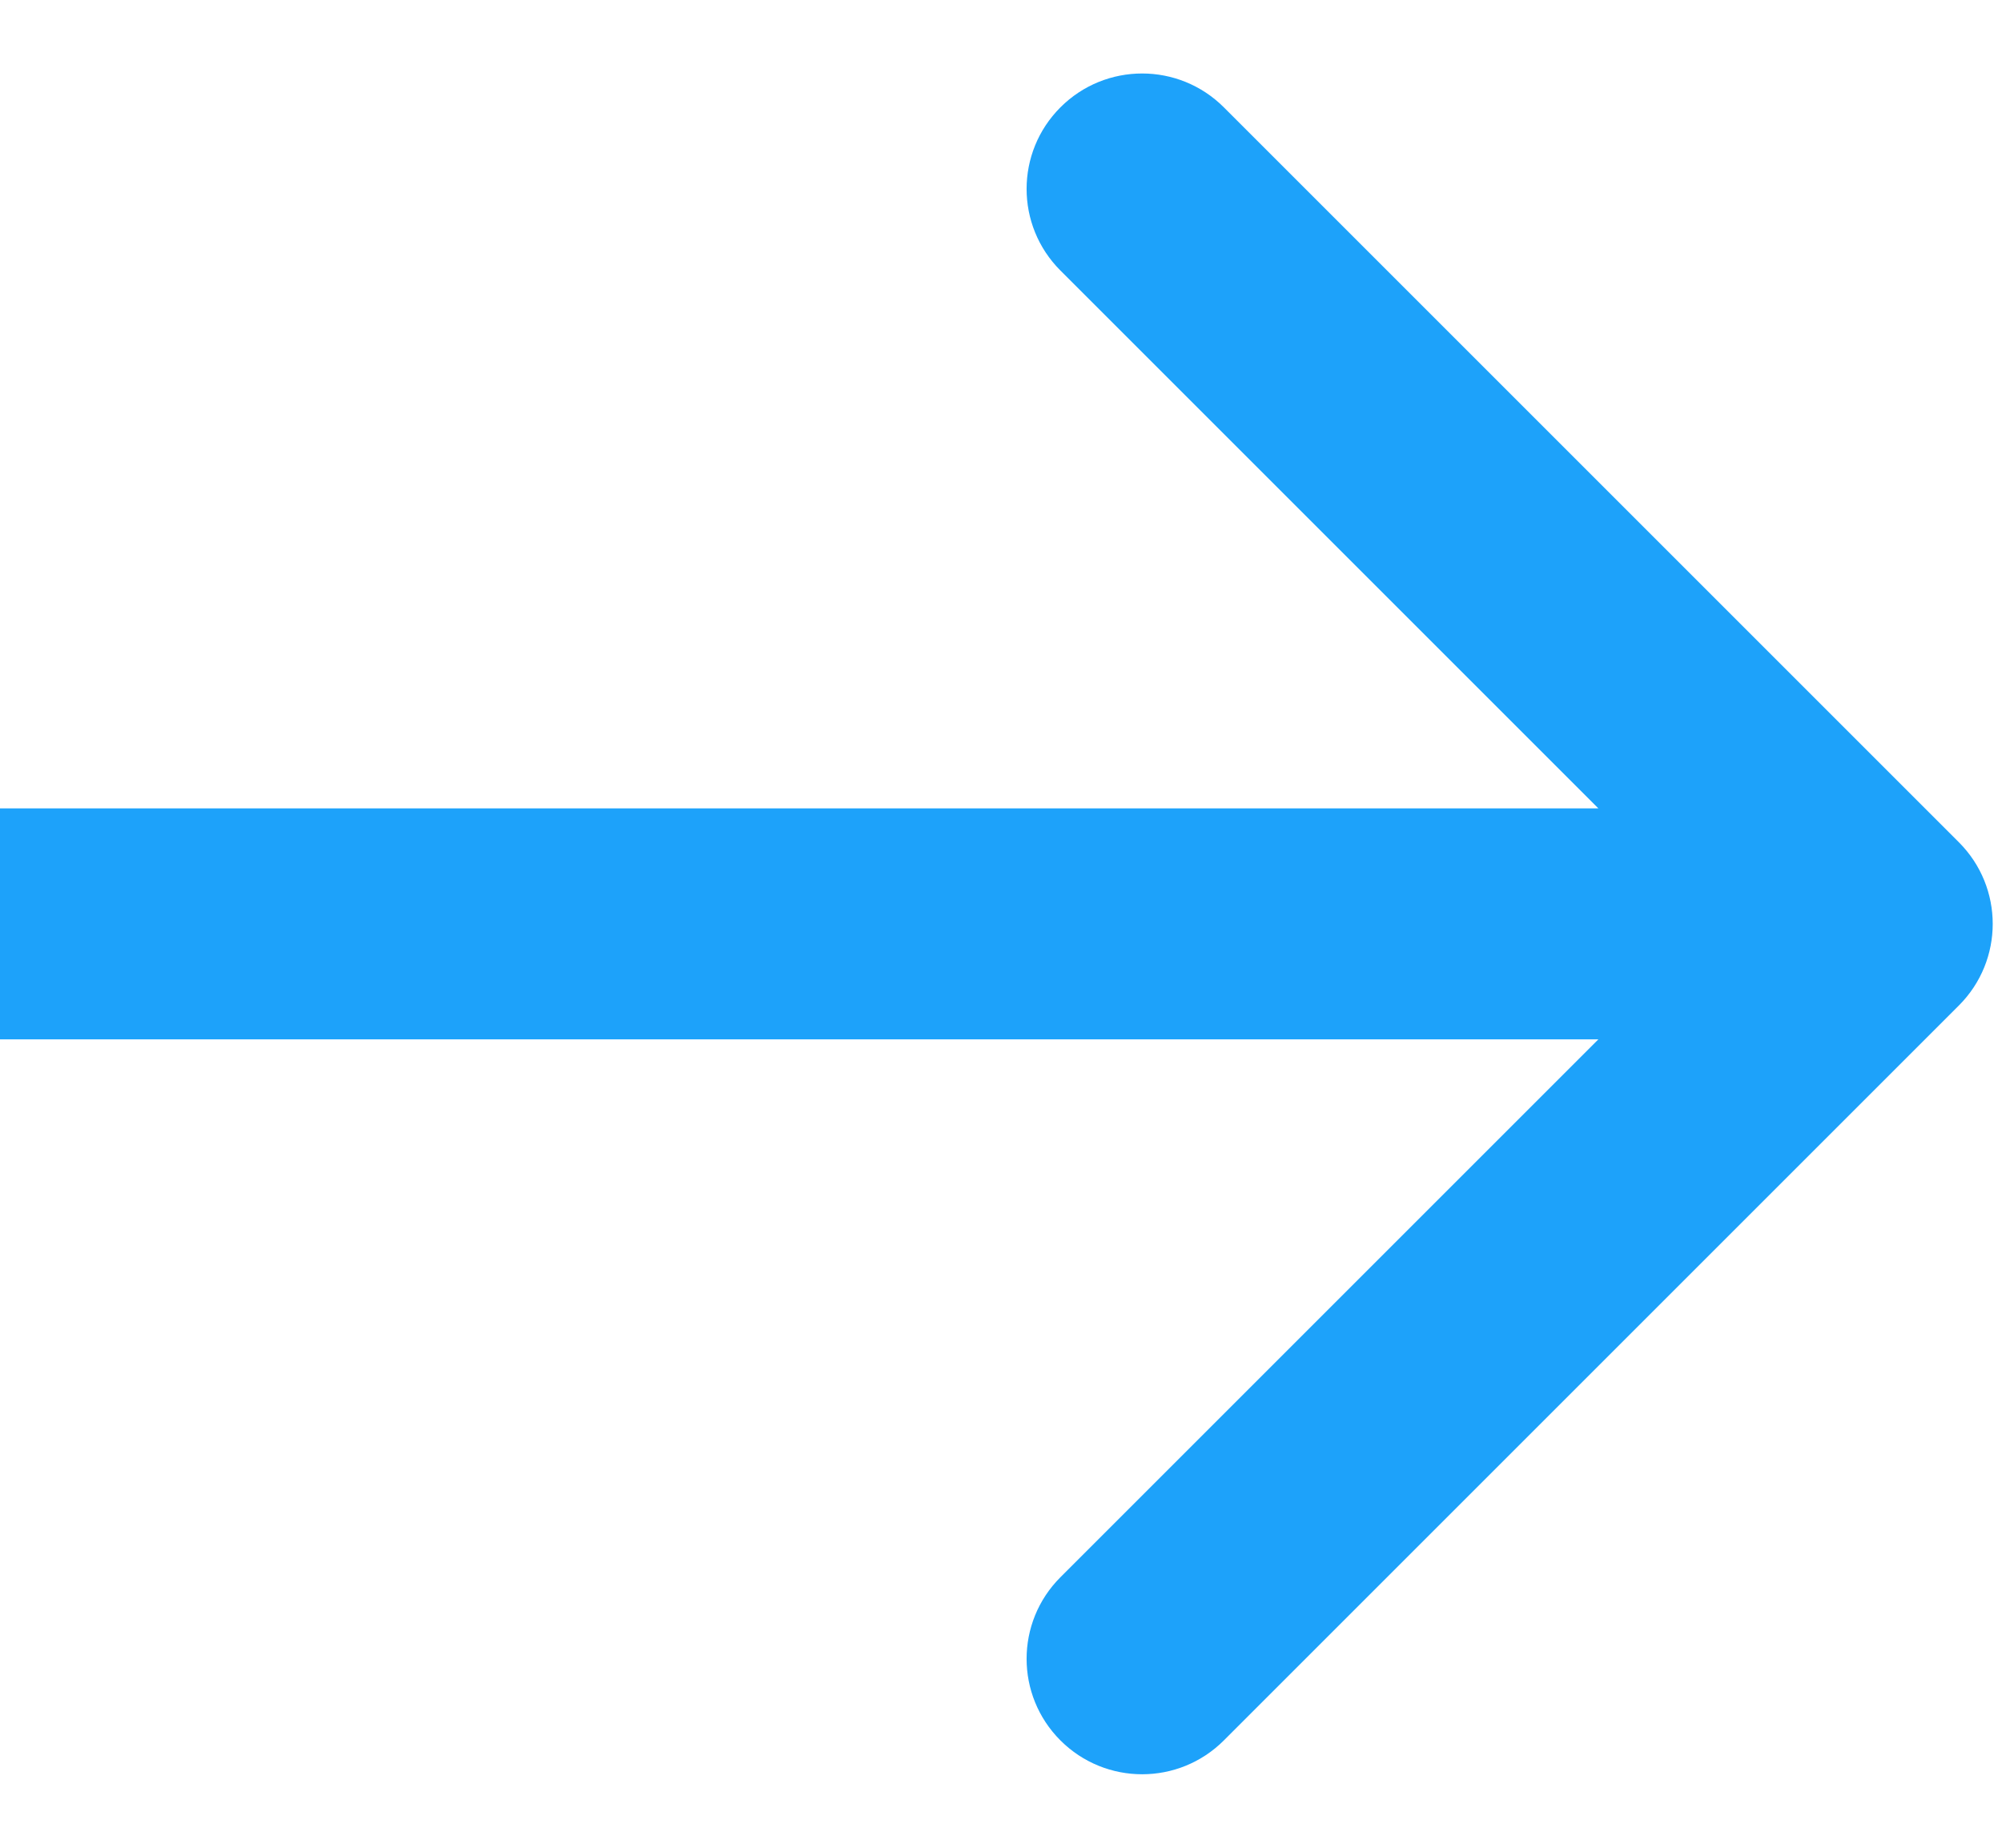 <svg width="13" height="12" viewBox="0 0 13 12" fill="none" xmlns="http://www.w3.org/2000/svg">
<path d="M12.72 6.53C13.013 6.237 13.013 5.763 12.72 5.47L7.947 0.697C7.654 0.404 7.179 0.404 6.886 0.697C6.593 0.99 6.593 1.464 6.886 1.757L11.129 6L6.886 10.243C6.593 10.536 6.593 11.01 6.886 11.303C7.179 11.596 7.654 11.596 7.947 11.303L12.72 6.53ZM0 6.75H12.19V5.25H0V6.75Z" fill="#1DA2FA"/>
</svg>
